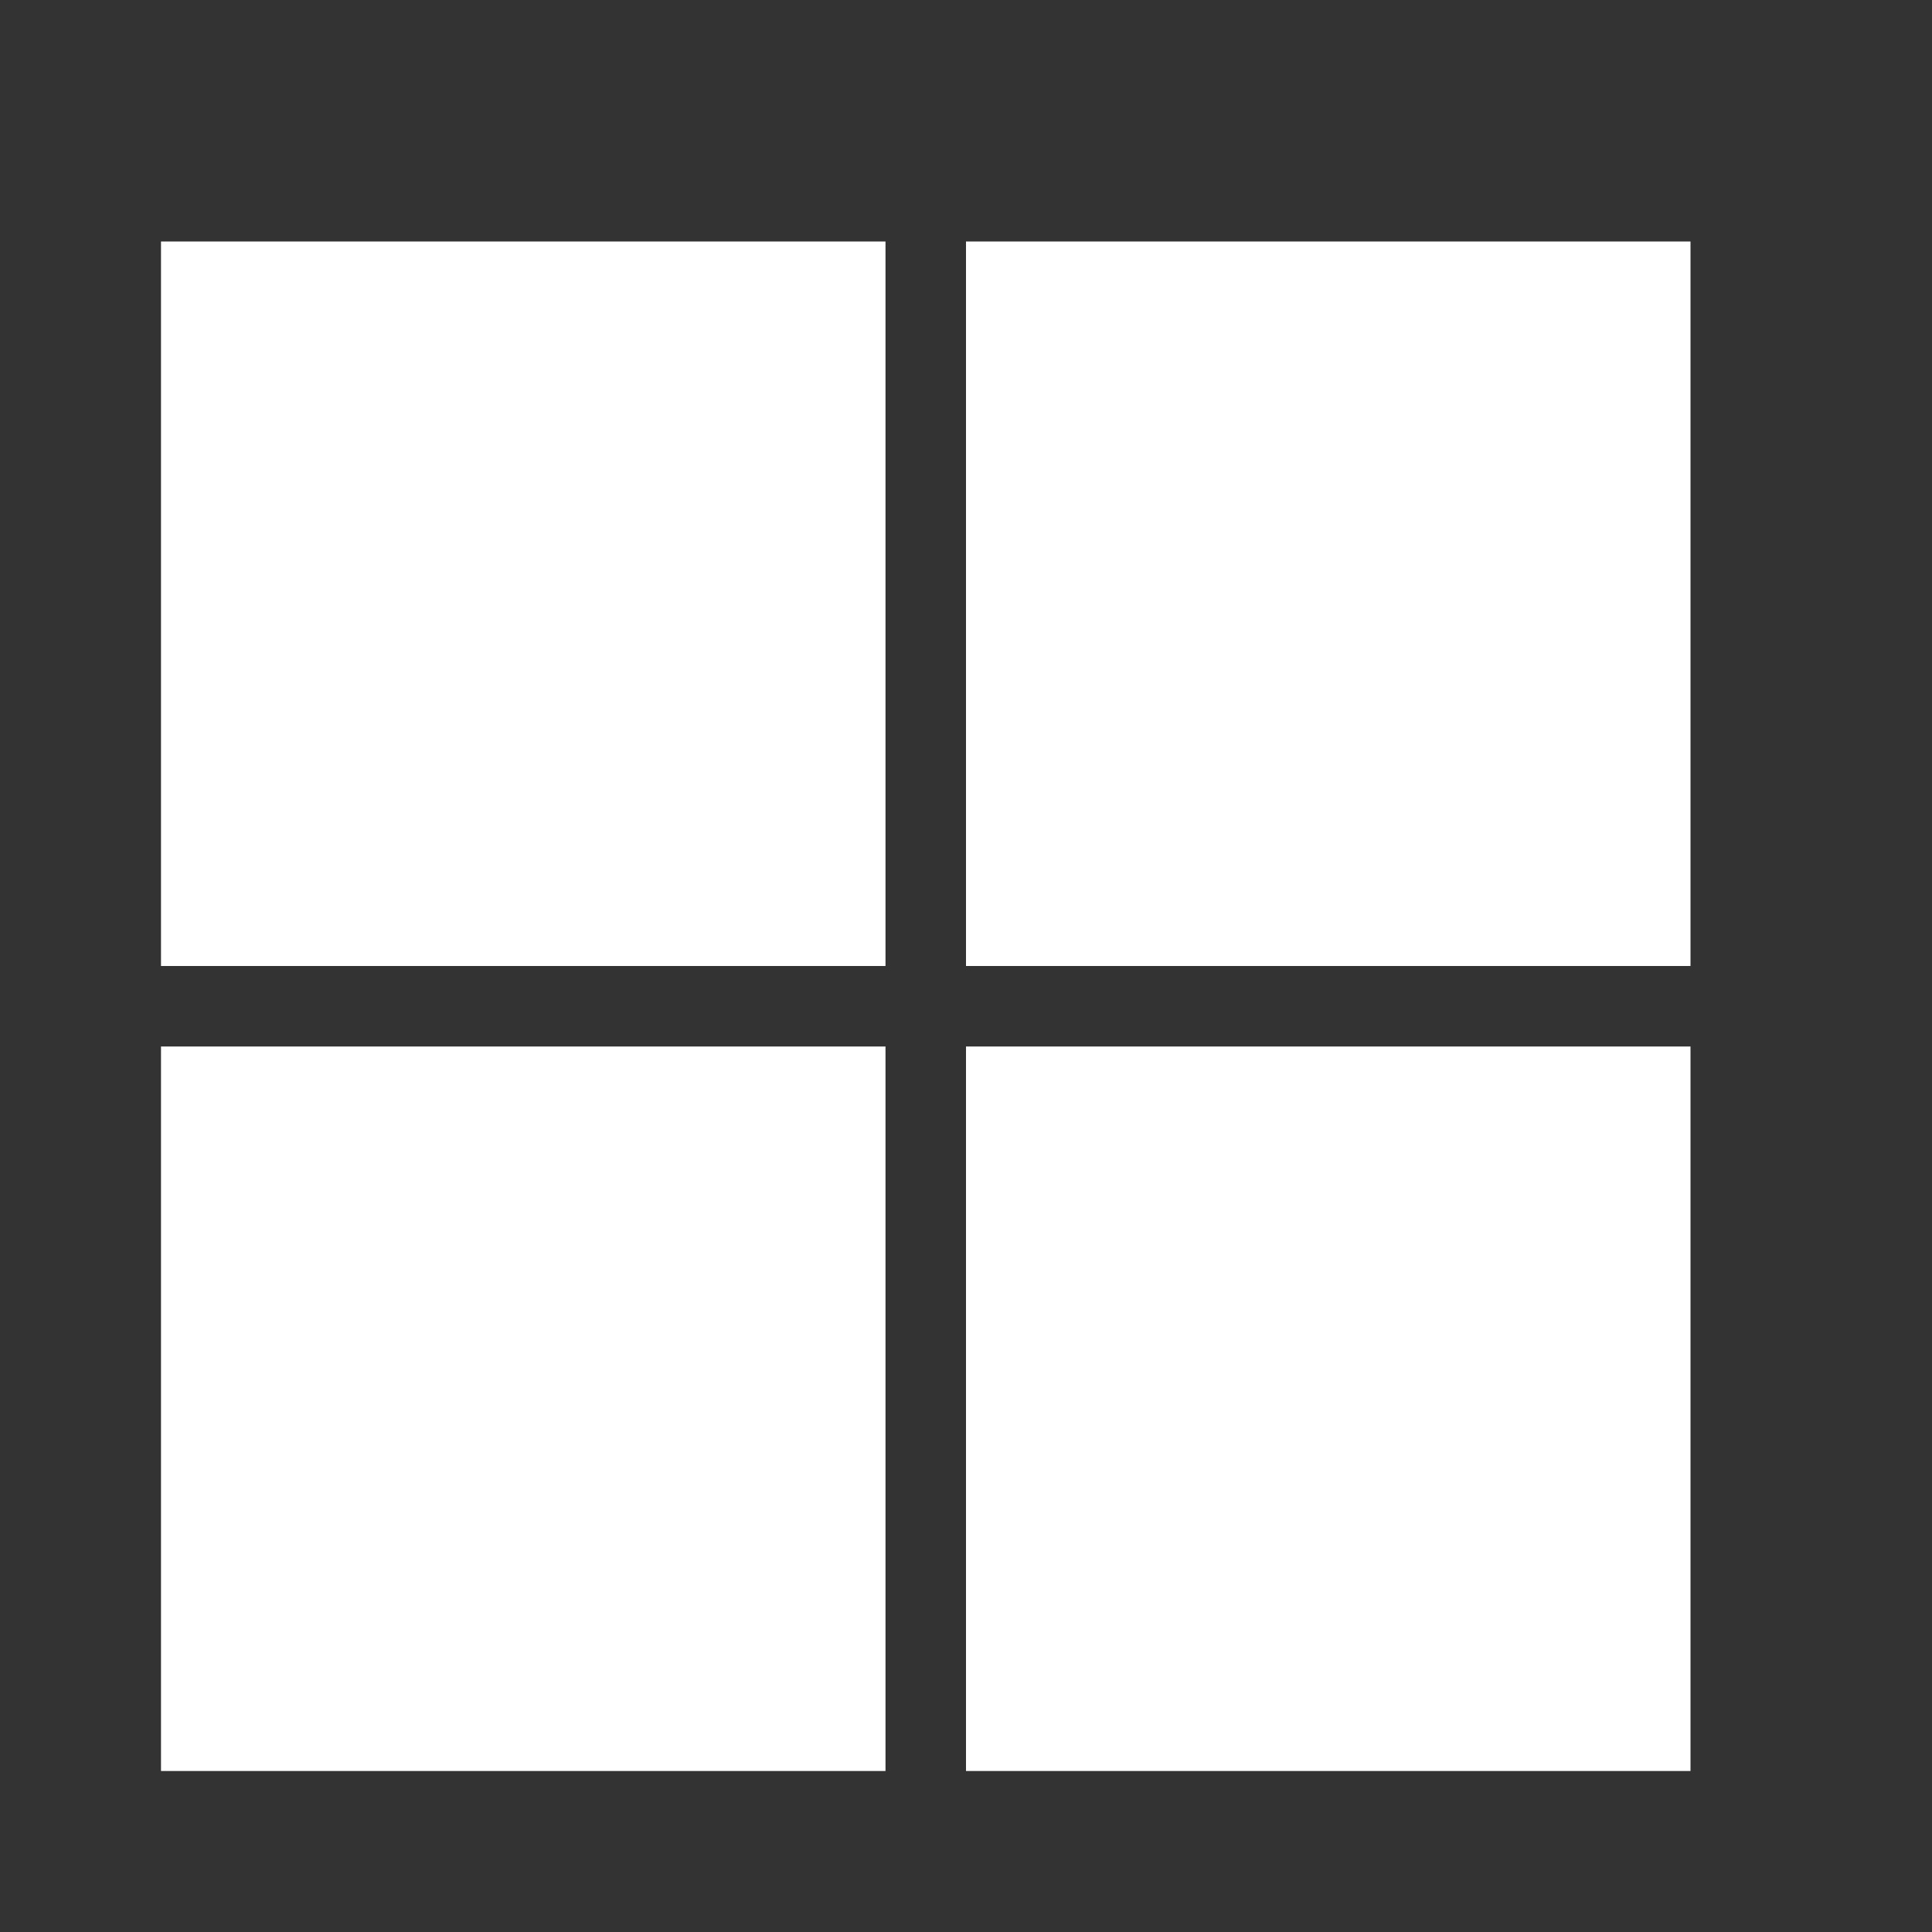 <svg xmlns="http://www.w3.org/2000/svg" xmlns:xlink="http://www.w3.org/1999/xlink" aria-hidden="true" role="img" class="icon mr-2" width="1em" height="1em" viewBox="0 0 24 24"><rect x="0" y="0" width="24" height="24" fill="#333333" stroke="none"/><path fill="#ffffff" d="M2 3h9v9H2V3m9 19H2v-9h9v9M21 3v9h-9V3h9m0 19h-9v-9h9v9Z"/><script xmlns=""/></svg>